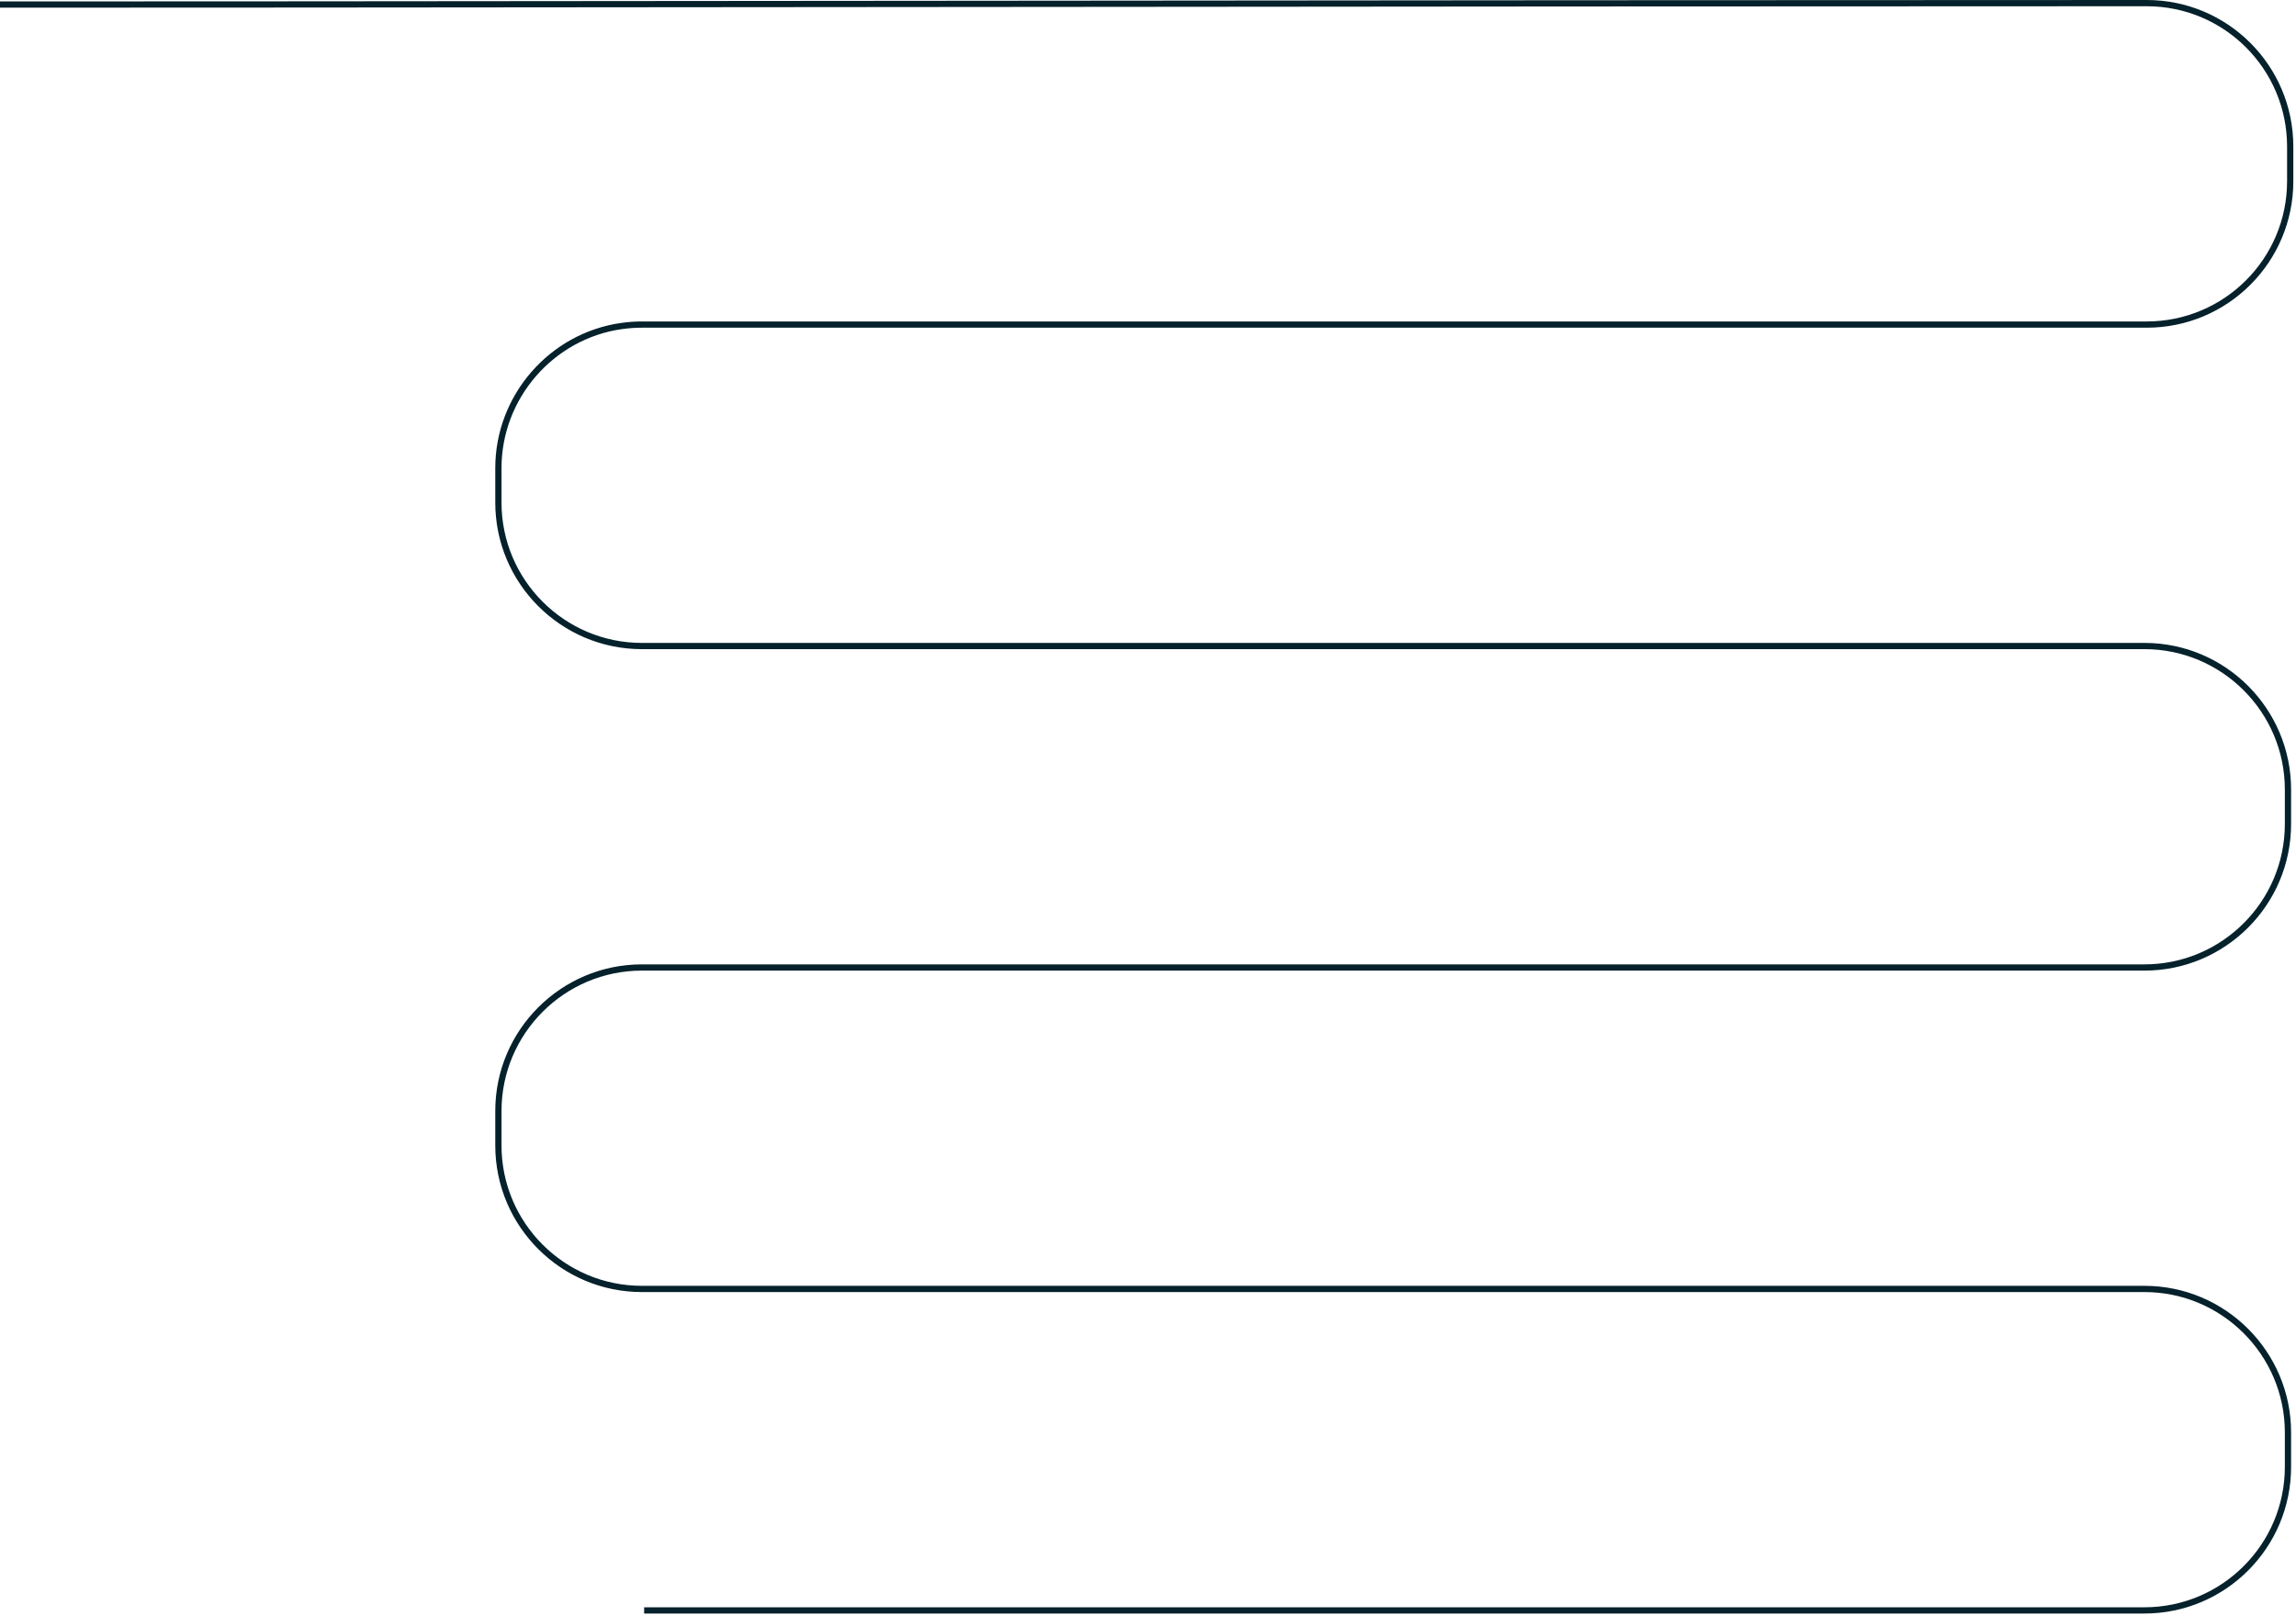 <?xml version="1.0" encoding="UTF-8"?> <svg xmlns="http://www.w3.org/2000/svg" viewBox="0 0 736.00 518.00" data-guides="{&quot;vertical&quot;:[],&quot;horizontal&quot;:[]}"><defs></defs><path fill="#05212B" stroke="none" fill-opacity="1" stroke-width="1" stroke-opacity="1" id="tSvg137b8328658" title="Path 1" d="M160.763 150.07C160.763 153.76 160.763 157.45 160.763 161.14C160.763 185.95 180.953 206.14 205.763 206.14C366.316 206.14 526.87 206.14 687.423 206.14C713.343 206.14 734.423 227.22 734.423 253.14C734.423 256.83 734.423 260.52 734.423 264.21C734.423 290.13 713.343 311.21 687.423 311.21C526.87 311.21 366.316 311.21 205.763 311.21C180.953 311.21 160.763 331.4 160.763 356.21C160.763 359.9 160.763 363.59 160.763 367.28C160.763 392.09 180.953 412.28 205.763 412.28C366.316 412.28 526.87 412.28 687.423 412.28C713.343 412.28 734.423 433.36 734.423 459.28C734.423 462.97 734.423 466.66 734.423 470.35C734.423 496.27 713.343 517.35 687.423 517.35C527.11 517.35 366.796 517.35 206.483 517.35C206.483 516.683 206.483 516.017 206.483 515.35C366.796 515.35 527.11 515.35 687.423 515.35C712.233 515.35 732.423 495.16 732.423 470.35C732.423 466.66 732.423 462.97 732.423 459.28C732.423 434.47 712.233 414.28 687.423 414.28C526.87 414.28 366.316 414.28 205.763 414.28C179.843 414.28 158.763 393.2 158.763 367.28C158.763 363.59 158.763 359.9 158.763 356.21C158.763 330.29 179.843 309.21 205.763 309.21C366.316 309.21 526.87 309.21 687.423 309.21C712.233 309.21 732.423 289.02 732.423 264.21C732.423 260.52 732.423 256.83 732.423 253.14C732.423 228.33 712.233 208.14 687.423 208.14C526.87 208.14 366.316 208.14 205.763 208.14C179.843 208.14 158.763 187.06 158.763 161.14C158.763 157.45 158.763 153.76 158.763 150.07C158.763 126.78 176.123 106.78 199.143 103.54C199.17 103.54 199.196 103.54 199.223 103.54C201.323 103.22 203.523 103.07 205.763 103.07C366.556 103.07 527.35 103.07 688.143 103.07C712.993 103.07 733.143 82.93 733.143 58.07C733.143 54.38 733.143 50.69 733.143 47C733.143 22.15 712.993 2 688.143 2C458.762 2 138.359 2.5 -91.022 2.5C-91.022 1.833 -91.522 1.167 -91.522 0.5C137.859 0.5 458.762 0 688.143 0C714.103 0 735.143 21.05 735.143 47C735.143 50.69 735.143 54.38 735.143 58.07C735.143 84.03 714.103 105.07 688.143 105.07C527.35 105.07 366.556 105.07 205.763 105.07C203.593 105.07 201.463 105.22 199.443 105.52C199.413 105.52 199.383 105.52 199.353 105.52C177.343 108.66 160.763 127.79 160.763 150.07Z"></path></svg> 